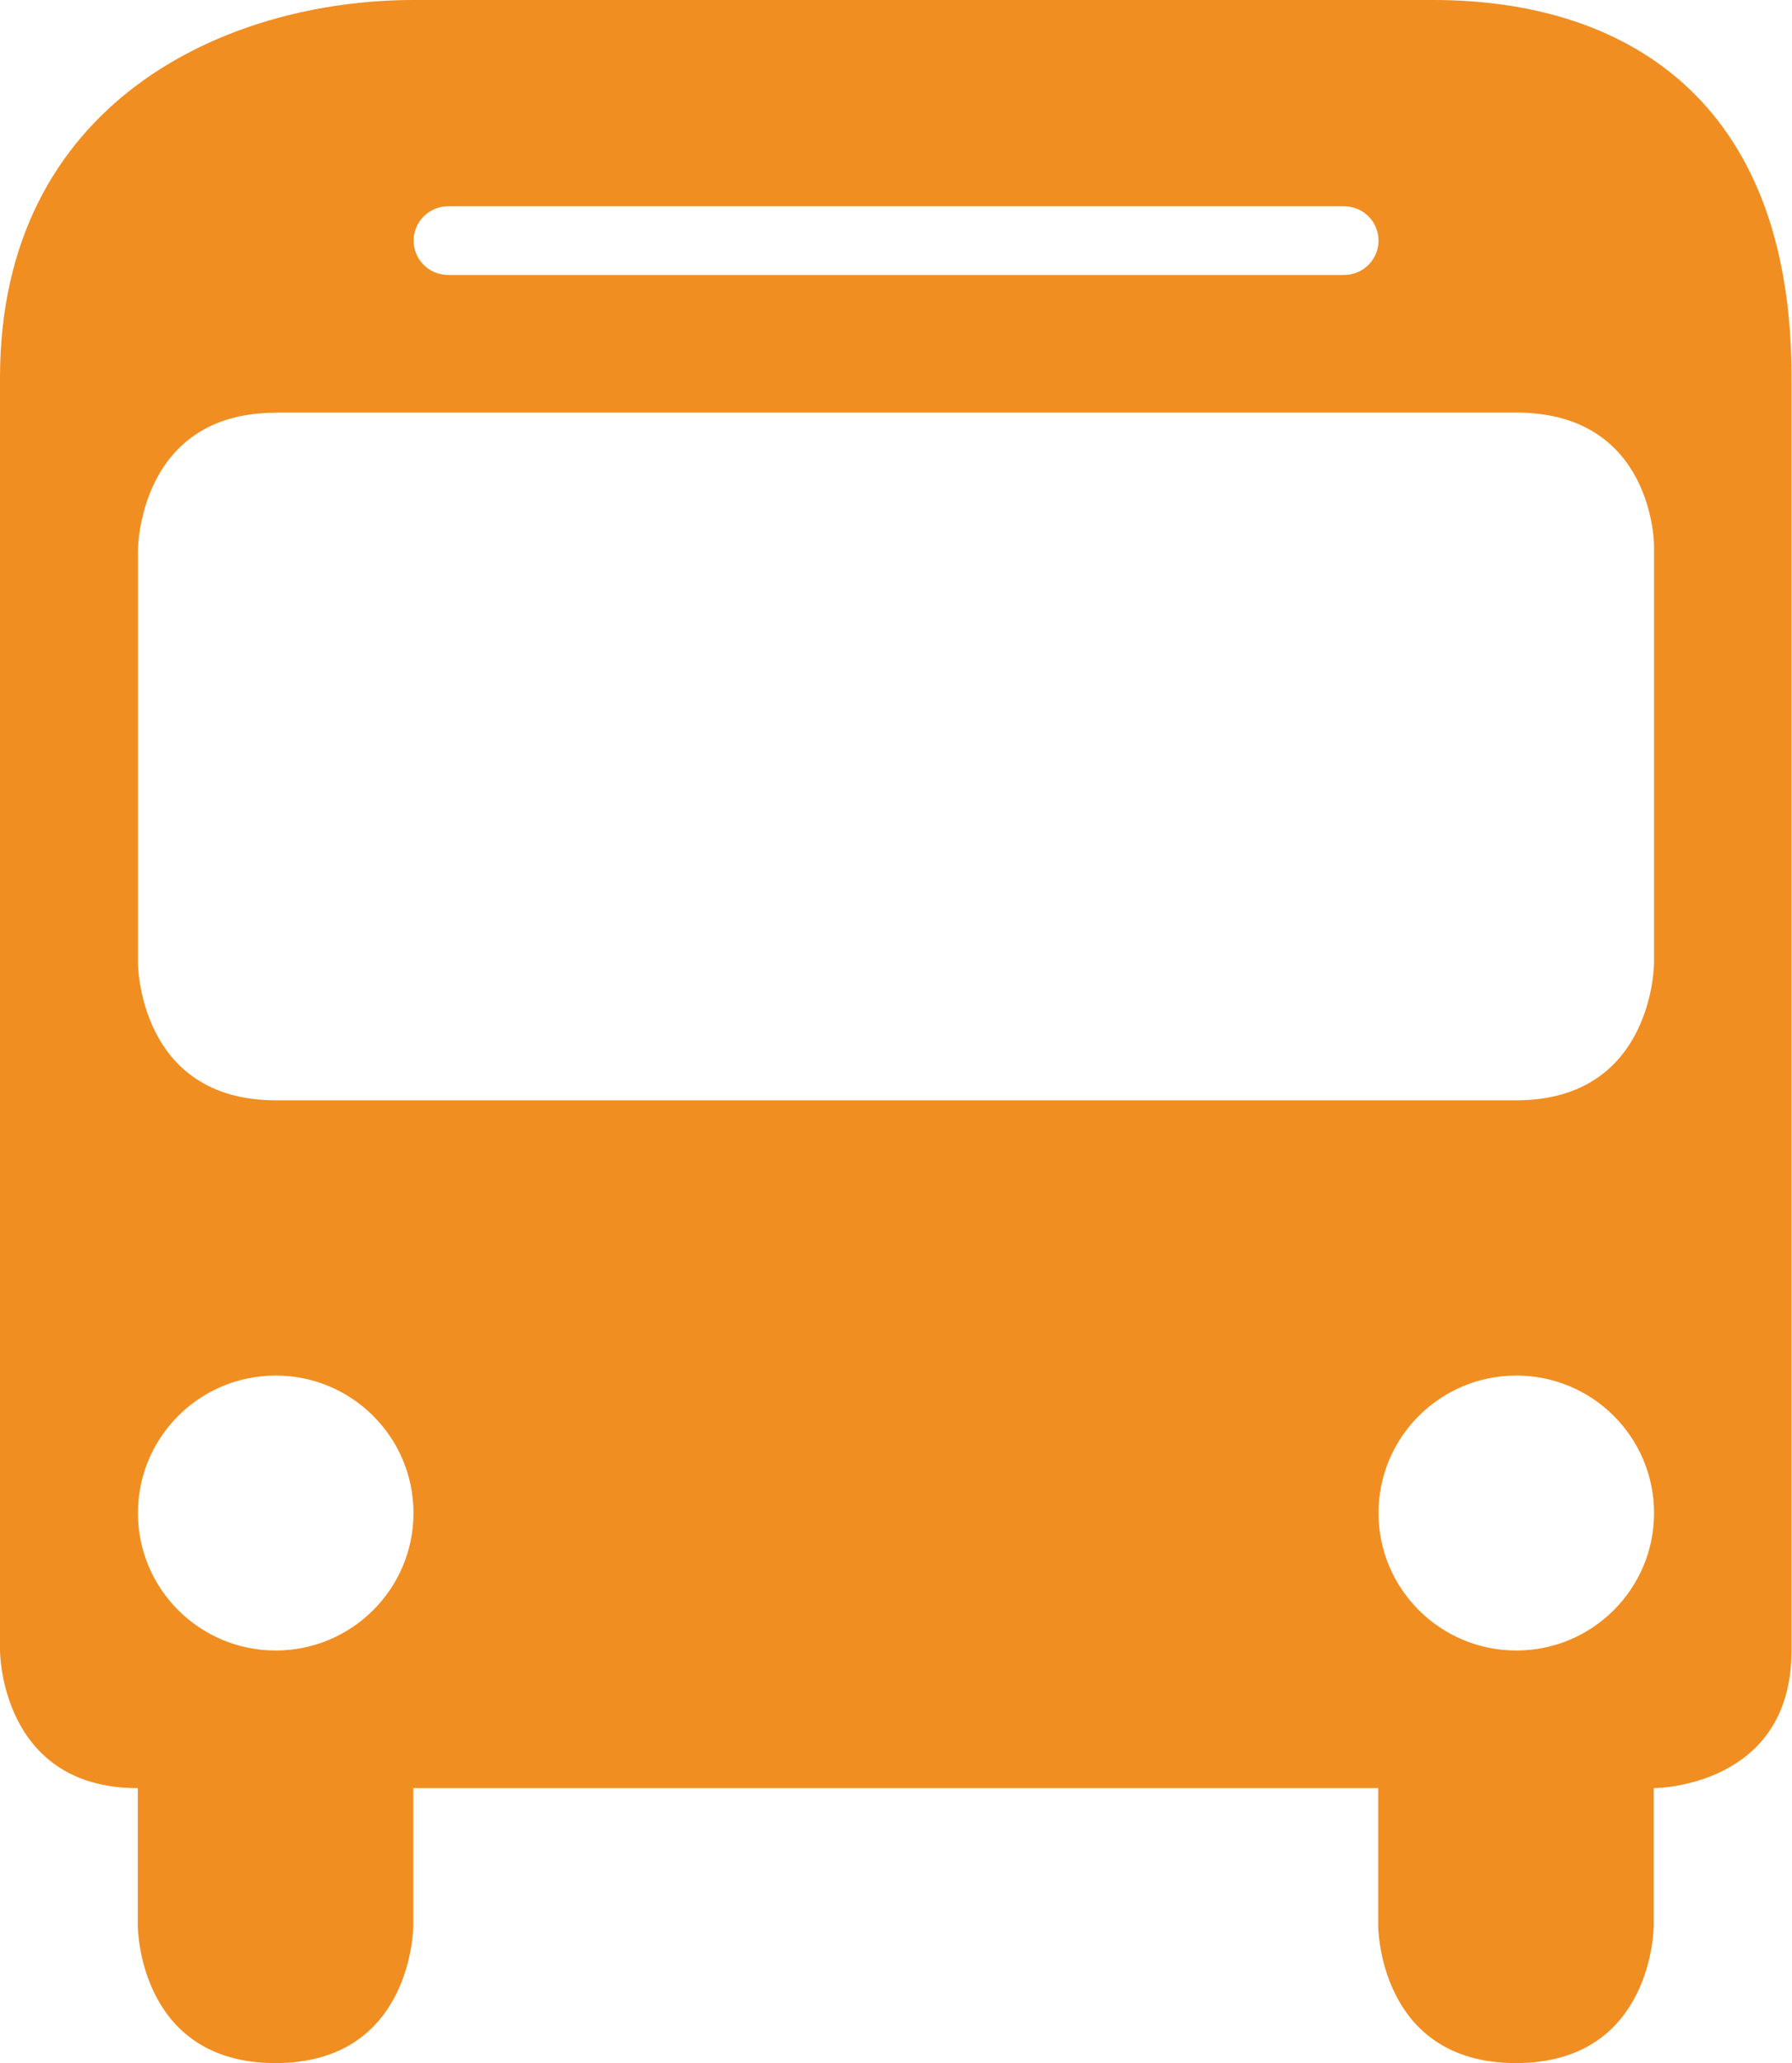 <svg xmlns="http://www.w3.org/2000/svg" width="53" height="61" viewBox="0 0 53 61" fill="none"><g clip-path="url(#clip0_2956_158)"><path d="M12.229 0C6.672 0 0 3.025 0 11.168V48.802C0 48.802 0 52.866 4.075 52.866V56.931C4.075 56.931 4.075 60.995 8.149 60.995C12.224 60.995 12.224 56.931 12.224 56.931V52.866H40.761V56.931C40.761 56.931 40.761 60.995 44.836 60.995C48.911 60.995 48.911 56.931 48.911 56.931V52.866C48.911 52.866 52.985 52.866 52.985 48.802V11.168C53 2.849 47.962 0 42.4 0H12.229ZM13.251 6.099H39.754C40.316 6.099 40.771 6.553 40.771 7.114C40.771 7.675 40.316 8.129 39.754 8.129H13.251C12.689 8.129 12.234 7.675 12.234 7.114C12.234 6.553 12.689 6.099 13.251 6.099ZM8.154 12.198H44.846C48.92 12.198 48.92 16.131 48.92 16.131V28.465C48.92 28.465 48.92 32.53 44.846 32.53H8.154C4.08 32.53 4.08 28.465 4.08 28.465V16.267C4.08 16.267 4.08 12.203 8.154 12.203V12.198ZM8.154 40.668C10.404 40.668 12.229 42.488 12.229 44.733C12.229 46.977 10.404 48.797 8.154 48.797C5.904 48.797 4.08 46.977 4.08 44.733C4.08 42.488 5.904 40.668 8.154 40.668ZM44.846 40.668C47.096 40.668 48.92 42.488 48.92 44.733C48.92 46.977 47.096 48.797 44.846 48.797C42.596 48.797 40.771 46.977 40.771 44.733C40.771 42.488 42.596 40.668 44.846 40.668Z" fill="#F18E21"></path></g><defs><clipPath id="clip0_2956_158"><rect width="53" height="61" fill="white"></rect></clipPath></defs></svg>